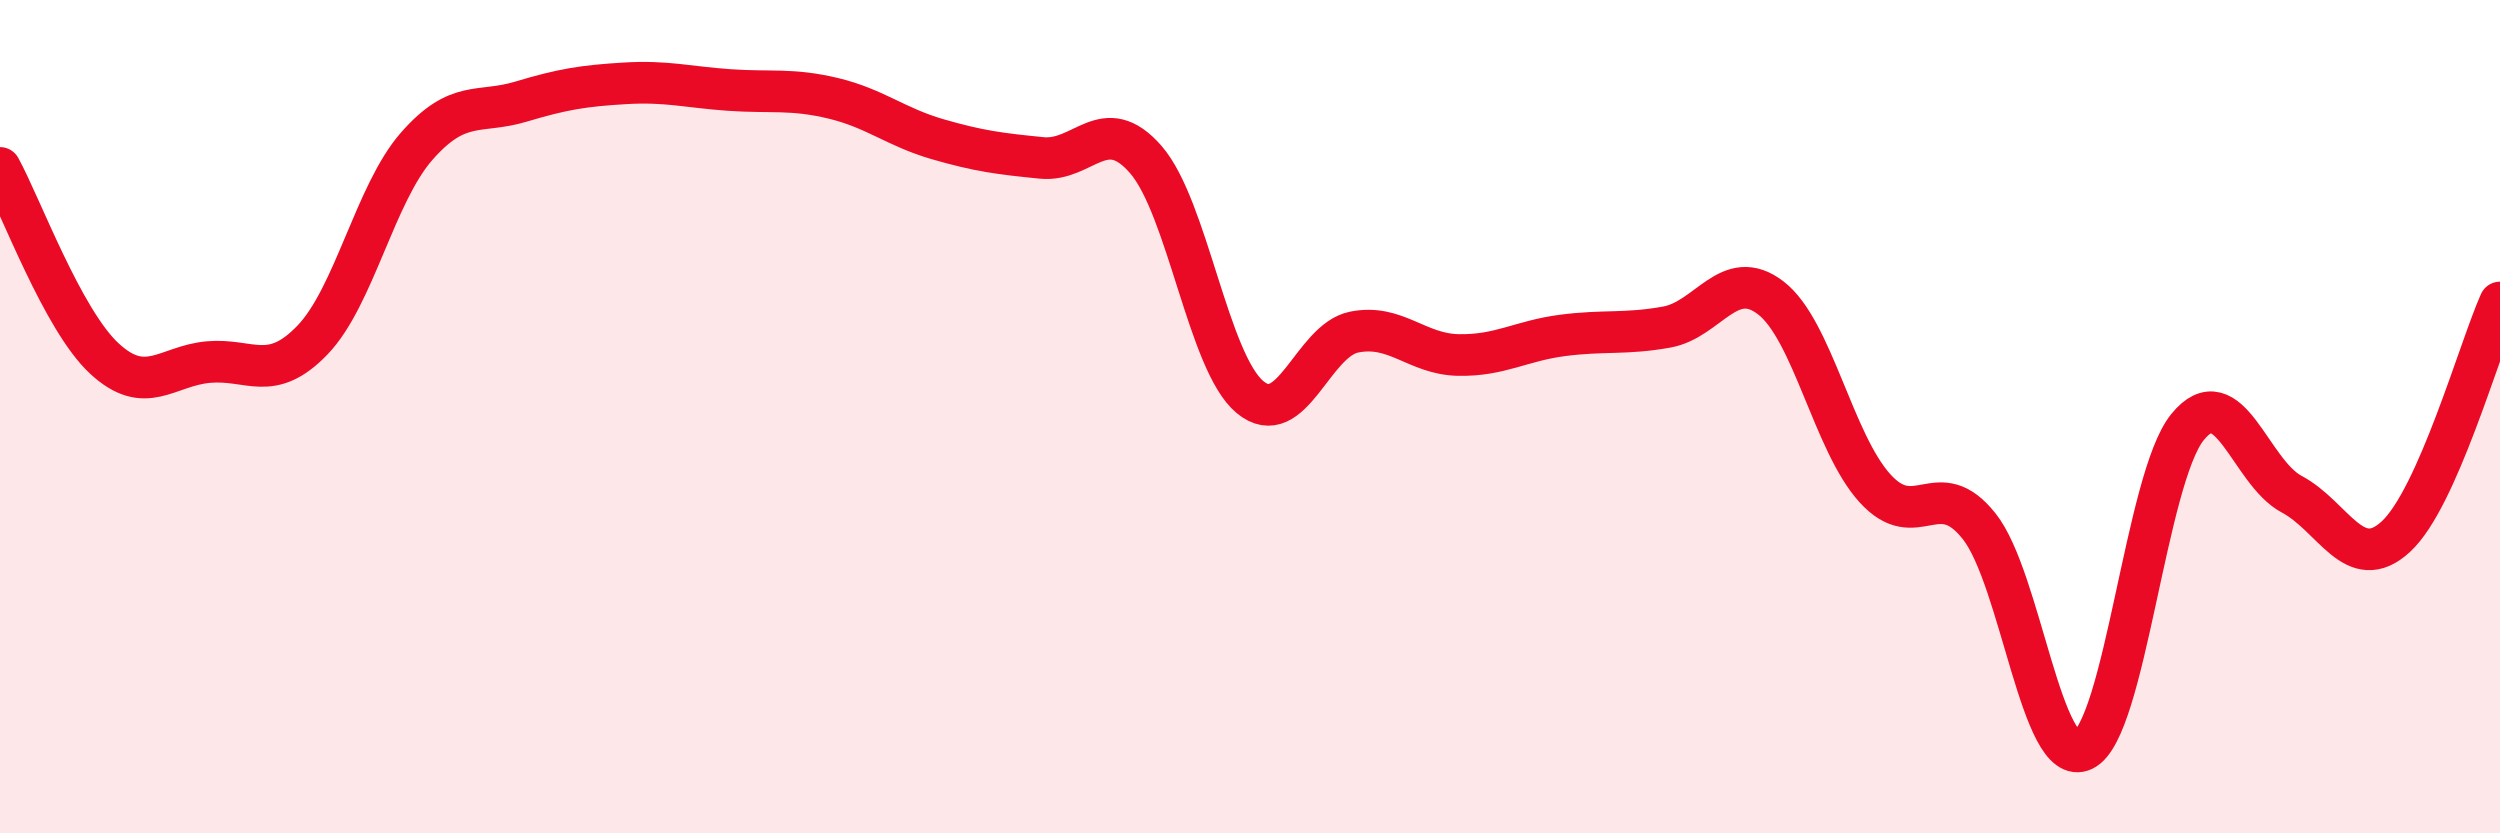 
    <svg width="60" height="20" viewBox="0 0 60 20" xmlns="http://www.w3.org/2000/svg">
      <path
        d="M 0,4.03 C 0.5,4.94 1.5,7.67 2.5,8.6 C 3.5,9.53 4,8.78 5,8.69 C 6,8.6 6.5,9.2 7.5,8.16 C 8.5,7.12 9,4.65 10,3.51 C 11,2.37 11.5,2.74 12.5,2.44 C 13.5,2.14 14,2.06 15,2 C 16,1.94 16.5,2.09 17.5,2.16 C 18.5,2.23 19,2.12 20,2.36 C 21,2.6 21.5,3.05 22.5,3.34 C 23.5,3.63 24,3.69 25,3.79 C 26,3.89 26.5,2.68 27.5,3.83 C 28.5,4.98 29,8.7 30,9.53 C 31,10.36 31.5,8.17 32.5,7.97 C 33.5,7.77 34,8.5 35,8.52 C 36,8.54 36.5,8.18 37.5,8.05 C 38.5,7.92 39,8.03 40,7.85 C 41,7.67 41.5,6.38 42.5,7.15 C 43.5,7.92 44,10.62 45,11.72 C 46,12.82 46.5,11.37 47.5,12.63 C 48.5,13.89 49,18.48 50,18 C 51,17.52 51.5,11.48 52.5,10.25 C 53.5,9.02 54,11.33 55,11.86 C 56,12.39 56.5,13.8 57.5,12.88 C 58.5,11.96 59.5,8.38 60,7.26L60 20L0 20Z"
        fill="#EB0A25"
        opacity="0.1"
        stroke-linecap="round"
        stroke-linejoin="round"
      />
      <path
        d="M 0,4.03 C 0.5,4.94 1.5,7.67 2.5,8.6 C 3.5,9.53 4,8.78 5,8.69 C 6,8.6 6.5,9.2 7.5,8.16 C 8.5,7.12 9,4.65 10,3.51 C 11,2.37 11.5,2.74 12.5,2.44 C 13.5,2.14 14,2.06 15,2 C 16,1.94 16.5,2.09 17.5,2.16 C 18.5,2.23 19,2.12 20,2.36 C 21,2.6 21.5,3.05 22.5,3.34 C 23.5,3.63 24,3.69 25,3.79 C 26,3.89 26.5,2.68 27.5,3.83 C 28.5,4.98 29,8.7 30,9.53 C 31,10.36 31.5,8.17 32.5,7.97 C 33.5,7.77 34,8.5 35,8.52 C 36,8.54 36.5,8.18 37.5,8.05 C 38.5,7.92 39,8.03 40,7.85 C 41,7.67 41.5,6.38 42.5,7.15 C 43.5,7.92 44,10.62 45,11.72 C 46,12.82 46.5,11.37 47.5,12.63 C 48.5,13.89 49,18.48 50,18 C 51,17.52 51.5,11.48 52.5,10.25 C 53.5,9.02 54,11.33 55,11.86 C 56,12.39 56.5,13.8 57.5,12.88 C 58.5,11.96 59.5,8.38 60,7.26"
        stroke="#EB0A25"
        stroke-width="1"
        fill="none"
        stroke-linecap="round"
        stroke-linejoin="round"
      />
    </svg>
  